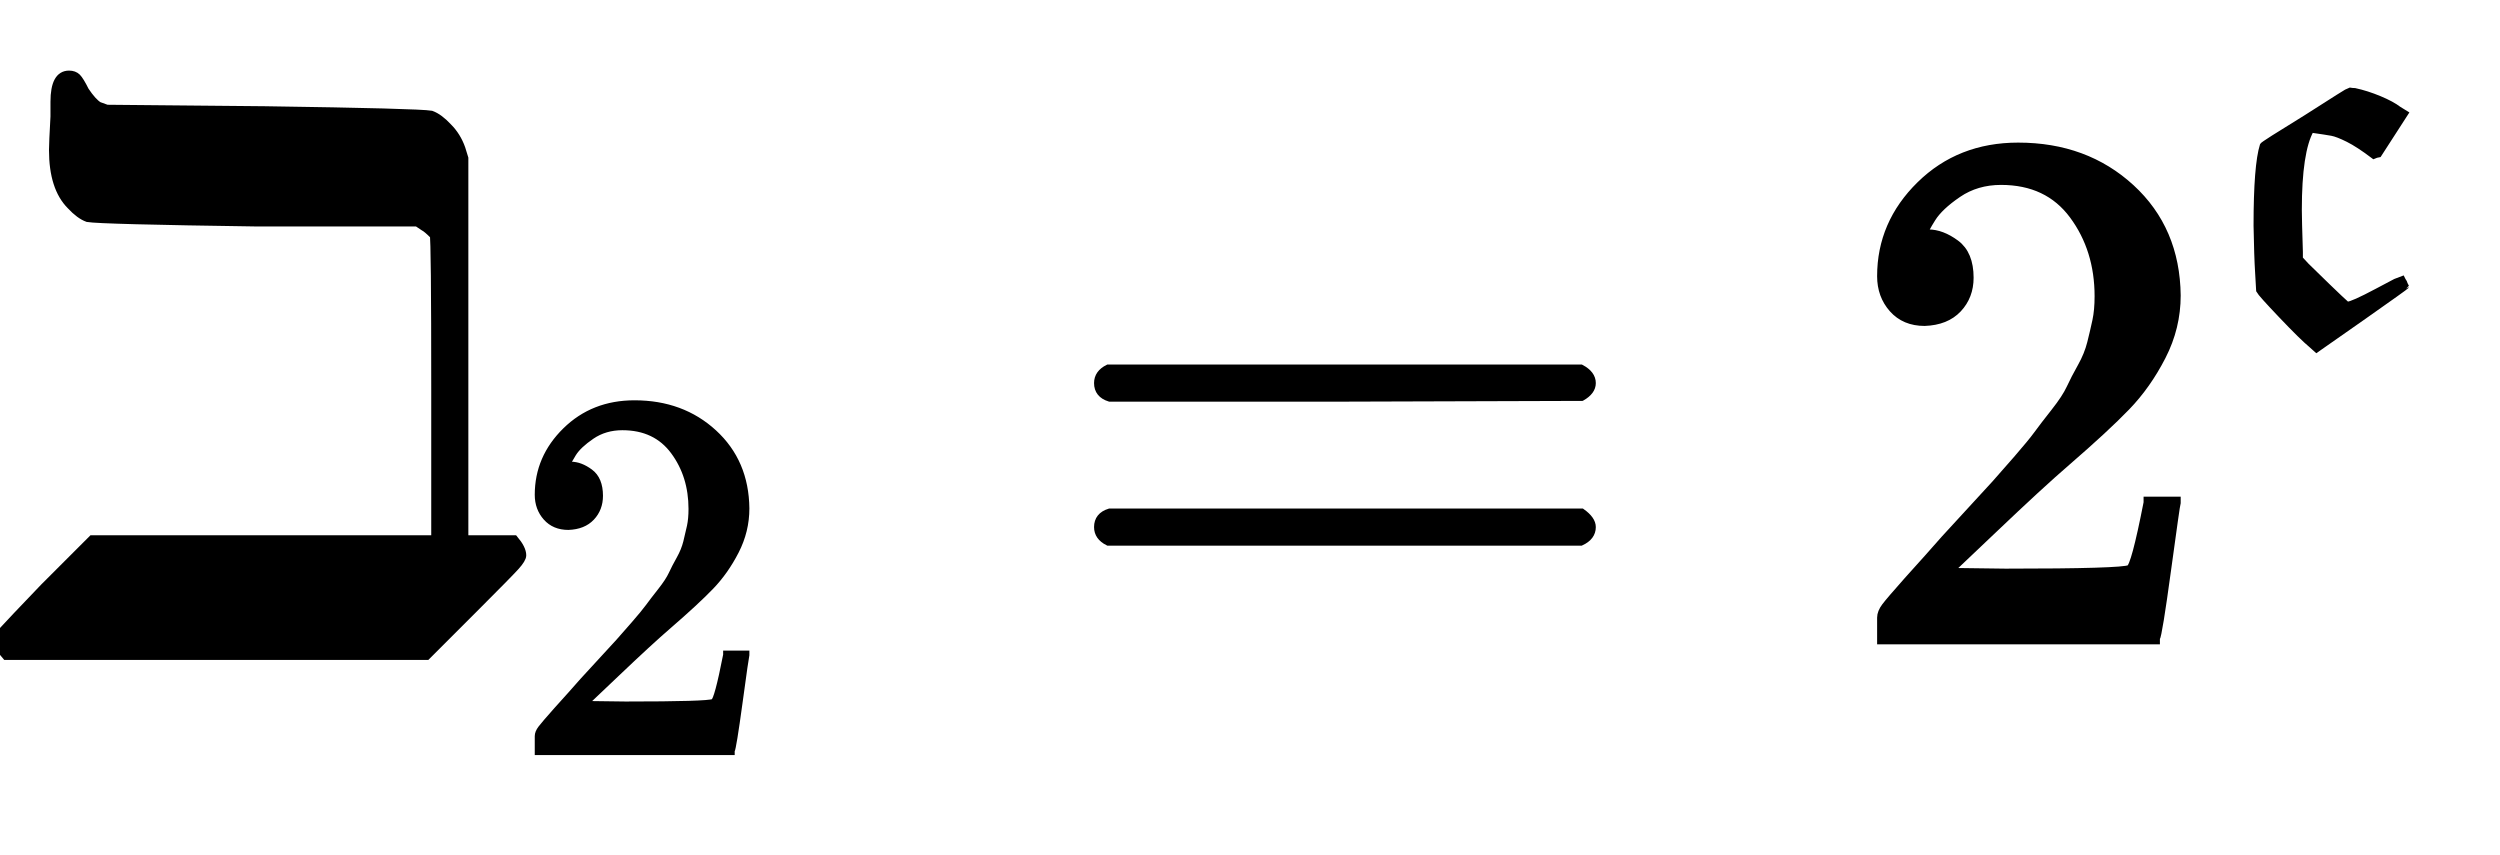 <?xml version="1.0" standalone="no"?>
<!DOCTYPE svg PUBLIC "-//W3C//DTD SVG 1.1//EN" "http://www.w3.org/Graphics/SVG/1.1/DTD/svg11.dtd">
<svg xmlns:xlink="http://www.w3.org/1999/xlink" width="7.823ex" height="2.676ex" style="vertical-align: -0.671ex; margin-left: -0.039ex;" viewBox="-17 -863.1 3368.2 1152.1" xmlns="http://www.w3.org/2000/svg">
<defs>
<path stroke-width="10" id="E1-MJAMS-2136" d="M56 706V726Q56 763 76 763Q83 763 87 759T98 741Q108 726 116 721L127 717L340 715Q547 712 564 709Q575 705 587 692Q599 680 605 663L609 650V137H676Q687 124 687 115Q687 110 678 100T622 43L558 -21H-9Q-22 -6 -22 -1T-13 14T42 72L107 137H569V339Q569 541 567 546Q558 555 554 557L545 563H329Q118 566 101 569Q90 573 78 586Q54 610 54 661Q54 670 56 706Z"></path>
<path stroke-width="10" id="E1-MJMAIN-32" d="M109 429Q82 429 66 447T50 491Q50 562 103 614T235 666Q326 666 387 610T449 465Q449 422 429 383T381 315T301 241Q265 210 201 149L142 93L218 92Q375 92 385 97Q392 99 409 186V189H449V186Q448 183 436 95T421 3V0H50V19V31Q50 38 56 46T86 81Q115 113 136 137Q145 147 170 174T204 211T233 244T261 278T284 308T305 340T320 369T333 401T340 431T343 464Q343 527 309 573T212 619Q179 619 154 602T119 569T109 550Q109 549 114 549Q132 549 151 535T170 489Q170 464 154 447T109 429Z"></path>
<path stroke-width="10" id="E1-MJMAIN-3D" d="M56 347Q56 360 70 367H707Q722 359 722 347Q722 336 708 328L390 327H72Q56 332 56 347ZM56 153Q56 168 72 173H708Q722 163 722 153Q722 140 707 133H70Q56 140 56 153Z"></path>
<path stroke-width="10" id="E1-MJFRAK-63" d="M72 208Q72 323 84 361Q84 363 167 414Q248 466 250 466Q255 465 260 465Q283 460 307 450T344 430L357 422L306 343L301 342L296 340Q267 362 247 372T216 384T177 390Q154 349 154 238Q154 220 156 158V145L168 132Q179 121 208 93T244 59Q245 58 246 58Q255 58 302 83T350 108L352 104Q355 100 356 96L358 92Q358 91 274 32T187 -29L177 -20Q160 -6 120 36T77 84Q77 87 75 118T72 208Z"></path>
</defs>
<g stroke="currentColor" fill="currentColor" stroke-width="0" transform="matrix(1 0 0 -1 0 0)">
 <use xlink:href="#E1-MJAMS-2136" x="0" y="0"></use>
 <use transform="scale(0.707)" xlink:href="#E1-MJMAIN-32" x="950" y="-213"></use>
 <use xlink:href="#E1-MJMAIN-3D" x="1406" y="0"></use>
<g transform="translate(2467,0)">
 <use xlink:href="#E1-MJMAIN-32" x="0" y="0"></use>
 <use transform="scale(0.707)" xlink:href="#E1-MJFRAK-63" x="714" y="583"></use>
</g>
</g>
</svg>